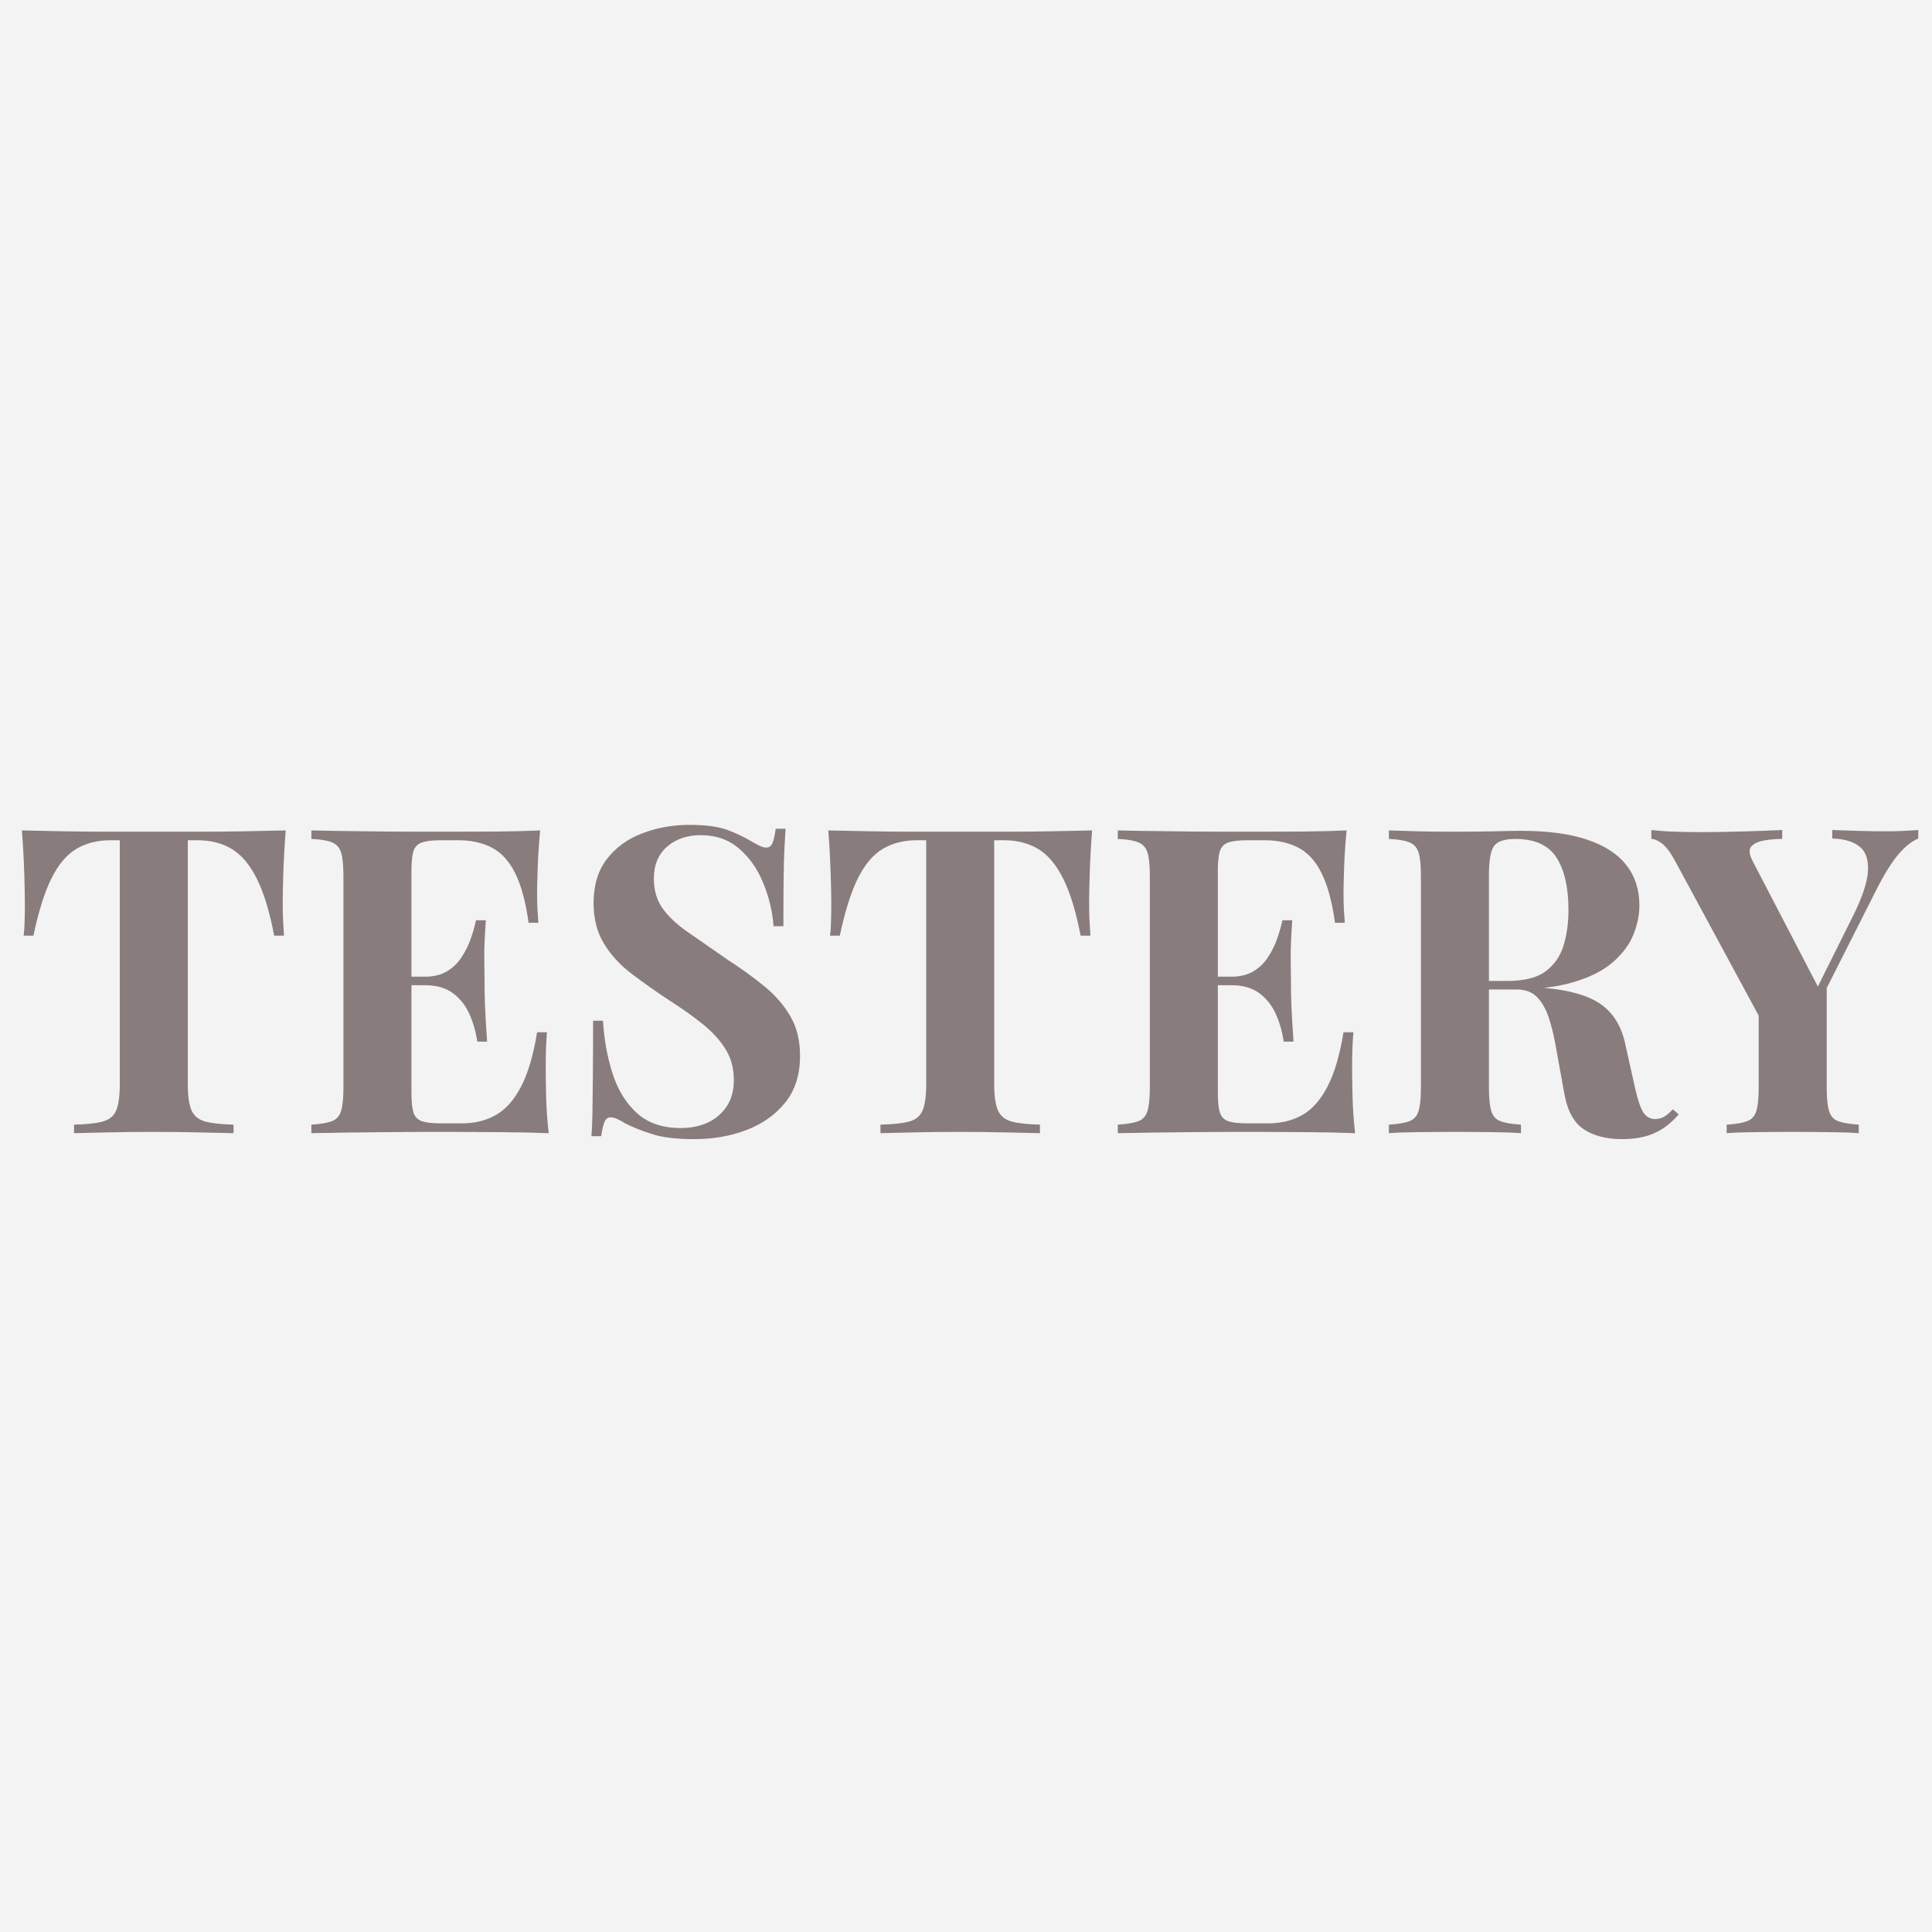 <svg version="1.0" preserveAspectRatio="xMidYMid meet" height="500" viewBox="0 0 375 375" zoomAndPan="magnify" width="500" xmlns:xlink="http://www.w3.org/1999/xlink" xmlns="http://www.w3.org/2000/svg"><defs><g></g></defs><rect fill-opacity="1" height="450" y="-37.5" fill="#ffffff" width="450" x="-37.5"></rect><rect fill-opacity="1" height="450" y="-37.5" fill="#f3f3f3" width="450" x="-37.5"></rect><g fill-opacity="1" fill="#897c7d"><g transform="translate(2.172, 219.95)"><g><path d="M 53.281 -58.766 C 53.062 -55.941 52.91 -53.227 52.828 -50.625 C 52.742 -48.031 52.703 -46.039 52.703 -44.656 C 52.703 -43.438 52.727 -42.273 52.781 -41.172 C 52.844 -40.066 52.898 -39.125 52.953 -38.344 L 51.047 -38.344 C 50.16 -42.988 49.039 -46.664 47.688 -49.375 C 46.332 -52.094 44.711 -54.02 42.828 -55.156 C 40.941 -56.289 38.727 -56.859 36.188 -56.859 L 34.281 -56.859 L 34.281 -9.469 C 34.281 -7.25 34.516 -5.586 34.984 -4.484 C 35.453 -3.379 36.32 -2.645 37.594 -2.281 C 38.875 -1.926 40.727 -1.719 43.156 -1.656 L 43.156 0 C 41.445 -0.051 39.164 -0.102 36.312 -0.156 C 33.457 -0.219 30.484 -0.25 27.391 -0.25 C 24.348 -0.25 21.469 -0.219 18.75 -0.156 C 16.039 -0.102 13.859 -0.051 12.203 0 L 12.203 -1.656 C 14.691 -1.719 16.57 -1.926 17.844 -2.281 C 19.113 -2.645 19.969 -3.379 20.406 -4.484 C 20.852 -5.586 21.078 -7.25 21.078 -9.469 L 21.078 -56.859 L 19.25 -56.859 C 16.707 -56.859 14.492 -56.289 12.609 -55.156 C 10.734 -54.02 9.129 -52.109 7.797 -49.422 C 6.473 -46.742 5.312 -43.051 4.312 -38.344 L 2.406 -38.344 C 2.52 -39.125 2.586 -40.066 2.609 -41.172 C 2.641 -42.273 2.656 -43.438 2.656 -44.656 C 2.656 -46.039 2.613 -48.031 2.531 -50.625 C 2.445 -53.227 2.297 -55.941 2.078 -58.766 C 4.617 -58.711 7.395 -58.656 10.406 -58.594 C 13.426 -58.539 16.457 -58.516 19.5 -58.516 C 22.539 -58.516 25.281 -58.516 27.719 -58.516 C 30.207 -58.516 32.957 -58.516 35.969 -58.516 C 38.988 -58.516 42.02 -58.539 45.062 -58.594 C 48.113 -58.656 50.852 -58.711 53.281 -58.766 Z M 53.281 -58.766"></path></g></g></g><g fill-opacity="1" fill="#897c7d"><g transform="translate(57.611, 219.95)"><g><path d="M 47.234 -58.766 C 47.004 -56.328 46.848 -53.973 46.766 -51.703 C 46.68 -49.441 46.641 -47.703 46.641 -46.484 C 46.641 -45.367 46.664 -44.312 46.719 -43.312 C 46.781 -42.32 46.836 -41.5 46.891 -40.844 L 44.984 -40.844 C 44.43 -44.875 43.57 -48.066 42.406 -50.422 C 41.25 -52.773 39.742 -54.438 37.891 -55.406 C 36.035 -56.375 33.863 -56.859 31.375 -56.859 L 27.969 -56.859 C 26.363 -56.859 25.145 -56.719 24.312 -56.438 C 23.488 -56.164 22.938 -55.613 22.656 -54.781 C 22.383 -53.945 22.25 -52.676 22.25 -50.969 L 22.25 -7.797 C 22.25 -6.086 22.383 -4.816 22.656 -3.984 C 22.938 -3.148 23.488 -2.594 24.312 -2.312 C 25.145 -2.039 26.363 -1.906 27.969 -1.906 L 32.031 -1.906 C 34.52 -1.906 36.719 -2.441 38.625 -3.516 C 40.539 -4.598 42.176 -6.441 43.531 -9.047 C 44.883 -11.648 45.922 -15.164 46.641 -19.594 L 48.562 -19.594 C 48.395 -17.82 48.312 -15.492 48.312 -12.609 C 48.312 -11.336 48.336 -9.539 48.391 -7.219 C 48.441 -4.895 48.609 -2.488 48.891 0 C 46.066 -0.113 42.883 -0.18 39.344 -0.203 C 35.801 -0.234 32.645 -0.25 29.875 -0.25 C 28.5 -0.25 26.727 -0.25 24.562 -0.25 C 22.406 -0.25 20.082 -0.234 17.594 -0.203 C 15.102 -0.18 12.582 -0.156 10.031 -0.125 C 7.488 -0.094 5.086 -0.051 2.828 0 L 2.828 -1.656 C 4.598 -1.77 5.926 -1.992 6.812 -2.328 C 7.695 -2.66 8.289 -3.32 8.594 -4.312 C 8.895 -5.312 9.047 -6.805 9.047 -8.797 L 9.047 -49.969 C 9.047 -52.008 8.895 -53.516 8.594 -54.484 C 8.289 -55.453 7.68 -56.113 6.766 -56.469 C 5.848 -56.832 4.535 -57.047 2.828 -57.109 L 2.828 -58.766 C 5.086 -58.711 7.488 -58.672 10.031 -58.641 C 12.582 -58.609 15.102 -58.578 17.594 -58.547 C 20.082 -58.523 22.406 -58.516 24.562 -58.516 C 26.727 -58.516 28.5 -58.516 29.875 -58.516 C 32.426 -58.516 35.316 -58.523 38.547 -58.547 C 41.785 -58.578 44.68 -58.648 47.234 -58.766 Z M 34.281 -30.375 C 34.281 -30.375 34.281 -30.098 34.281 -29.547 C 34.281 -28.992 34.281 -28.719 34.281 -28.719 L 19.75 -28.719 C 19.75 -28.719 19.75 -28.992 19.75 -29.547 C 19.75 -30.098 19.75 -30.375 19.75 -30.375 Z M 36.688 -41.328 C 36.469 -38.18 36.367 -35.773 36.391 -34.109 C 36.422 -32.453 36.438 -30.93 36.438 -29.547 C 36.438 -28.16 36.461 -26.641 36.516 -24.984 C 36.578 -23.328 36.719 -20.922 36.938 -17.766 L 35.031 -17.766 C 34.75 -19.703 34.234 -21.5 33.484 -23.156 C 32.742 -24.812 31.68 -26.148 30.297 -27.172 C 28.91 -28.203 27.113 -28.719 24.906 -28.719 L 24.906 -30.375 C 26.562 -30.375 27.969 -30.719 29.125 -31.406 C 30.289 -32.102 31.242 -33.02 31.984 -34.156 C 32.734 -35.289 33.328 -36.492 33.766 -37.766 C 34.211 -39.035 34.551 -40.223 34.781 -41.328 Z M 36.688 -41.328"></path></g></g></g><g fill-opacity="1" fill="#897c7d"><g transform="translate(110.228, 219.95)"><g><path d="M 23.578 -59.844 C 26.836 -59.844 29.352 -59.492 31.125 -58.797 C 32.895 -58.109 34.414 -57.379 35.688 -56.609 C 36.352 -56.223 36.895 -55.93 37.312 -55.734 C 37.727 -55.535 38.129 -55.438 38.516 -55.438 C 39.066 -55.438 39.469 -55.738 39.719 -56.344 C 39.969 -56.957 40.176 -57.875 40.344 -59.094 L 42.25 -59.094 C 42.188 -58.039 42.113 -56.781 42.031 -55.312 C 41.957 -53.852 41.906 -51.93 41.875 -49.547 C 41.844 -47.172 41.828 -44.047 41.828 -40.172 L 39.922 -40.172 C 39.703 -43.047 39.035 -45.836 37.922 -48.547 C 36.816 -51.266 35.254 -53.492 33.234 -55.234 C 31.223 -56.973 28.75 -57.844 25.812 -57.844 C 23.156 -57.844 20.969 -57.098 19.25 -55.609 C 17.539 -54.117 16.688 -52.047 16.688 -49.391 C 16.688 -47.172 17.238 -45.27 18.344 -43.688 C 19.445 -42.113 21.062 -40.582 23.188 -39.094 C 25.32 -37.602 27.91 -35.805 30.953 -33.703 C 33.609 -31.984 35.988 -30.266 38.094 -28.547 C 40.195 -26.836 41.883 -24.898 43.156 -22.734 C 44.426 -20.578 45.062 -18.004 45.062 -15.016 C 45.062 -11.367 44.109 -8.352 42.203 -5.969 C 40.297 -3.594 37.789 -1.812 34.688 -0.625 C 31.594 0.562 28.191 1.156 24.484 1.156 C 21.055 1.156 18.316 0.82 16.266 0.156 C 14.223 -0.5 12.508 -1.188 11.125 -1.906 C 9.906 -2.688 8.961 -3.078 8.297 -3.078 C 7.742 -3.078 7.344 -2.77 7.094 -2.156 C 6.844 -1.551 6.633 -0.641 6.469 0.578 L 4.562 0.578 C 4.676 -0.742 4.742 -2.289 4.766 -4.062 C 4.797 -5.832 4.82 -8.141 4.844 -10.984 C 4.875 -13.836 4.891 -17.453 4.891 -21.828 L 6.812 -21.828 C 7.031 -18.172 7.648 -14.754 8.672 -11.578 C 9.691 -8.398 11.266 -5.844 13.391 -3.906 C 15.523 -1.969 18.363 -1 21.906 -1 C 23.844 -1 25.57 -1.344 27.094 -2.031 C 28.613 -2.727 29.844 -3.766 30.781 -5.141 C 31.727 -6.523 32.203 -8.242 32.203 -10.297 C 32.203 -12.617 31.66 -14.633 30.578 -16.344 C 29.504 -18.062 28.039 -19.664 26.188 -21.156 C 24.332 -22.656 22.188 -24.18 19.75 -25.734 C 17.156 -27.441 14.723 -29.156 12.453 -30.875 C 10.18 -32.594 8.367 -34.555 7.016 -36.766 C 5.66 -38.984 4.984 -41.613 4.984 -44.656 C 4.984 -48.145 5.852 -51.008 7.594 -53.25 C 9.332 -55.488 11.629 -57.145 14.484 -58.219 C 17.336 -59.301 20.367 -59.844 23.578 -59.844 Z M 23.578 -59.844"></path></g></g></g><g fill-opacity="1" fill="#897c7d"><g transform="translate(158.695, 219.95)"><g><path d="M 53.281 -58.766 C 53.062 -55.941 52.91 -53.227 52.828 -50.625 C 52.742 -48.031 52.703 -46.039 52.703 -44.656 C 52.703 -43.438 52.727 -42.273 52.781 -41.172 C 52.844 -40.066 52.898 -39.125 52.953 -38.344 L 51.047 -38.344 C 50.16 -42.988 49.039 -46.664 47.688 -49.375 C 46.332 -52.094 44.711 -54.02 42.828 -55.156 C 40.941 -56.289 38.727 -56.859 36.188 -56.859 L 34.281 -56.859 L 34.281 -9.469 C 34.281 -7.25 34.516 -5.586 34.984 -4.484 C 35.453 -3.379 36.32 -2.645 37.594 -2.281 C 38.875 -1.926 40.727 -1.719 43.156 -1.656 L 43.156 0 C 41.445 -0.051 39.164 -0.102 36.312 -0.156 C 33.457 -0.219 30.484 -0.25 27.391 -0.25 C 24.348 -0.25 21.469 -0.219 18.75 -0.156 C 16.039 -0.102 13.859 -0.051 12.203 0 L 12.203 -1.656 C 14.691 -1.719 16.57 -1.926 17.844 -2.281 C 19.113 -2.645 19.969 -3.379 20.406 -4.484 C 20.852 -5.586 21.078 -7.25 21.078 -9.469 L 21.078 -56.859 L 19.25 -56.859 C 16.707 -56.859 14.492 -56.289 12.609 -55.156 C 10.734 -54.02 9.129 -52.109 7.797 -49.422 C 6.473 -46.742 5.312 -43.051 4.312 -38.344 L 2.406 -38.344 C 2.52 -39.125 2.586 -40.066 2.609 -41.172 C 2.641 -42.273 2.656 -43.438 2.656 -44.656 C 2.656 -46.039 2.613 -48.031 2.531 -50.625 C 2.445 -53.227 2.297 -55.941 2.078 -58.766 C 4.617 -58.711 7.395 -58.656 10.406 -58.594 C 13.426 -58.539 16.457 -58.516 19.5 -58.516 C 22.539 -58.516 25.281 -58.516 27.719 -58.516 C 30.207 -58.516 32.957 -58.516 35.969 -58.516 C 38.988 -58.516 42.02 -58.539 45.062 -58.594 C 48.113 -58.656 50.852 -58.711 53.281 -58.766 Z M 53.281 -58.766"></path></g></g></g><g fill-opacity="1" fill="#897c7d"><g transform="translate(214.134, 219.95)"><g><path d="M 47.234 -58.766 C 47.004 -56.328 46.848 -53.973 46.766 -51.703 C 46.68 -49.441 46.641 -47.703 46.641 -46.484 C 46.641 -45.367 46.664 -44.312 46.719 -43.312 C 46.781 -42.32 46.836 -41.5 46.891 -40.844 L 44.984 -40.844 C 44.43 -44.875 43.57 -48.066 42.406 -50.422 C 41.25 -52.773 39.742 -54.438 37.891 -55.406 C 36.035 -56.375 33.863 -56.859 31.375 -56.859 L 27.969 -56.859 C 26.363 -56.859 25.145 -56.719 24.312 -56.438 C 23.488 -56.164 22.938 -55.613 22.656 -54.781 C 22.383 -53.945 22.25 -52.676 22.25 -50.969 L 22.25 -7.797 C 22.25 -6.086 22.383 -4.816 22.656 -3.984 C 22.938 -3.148 23.488 -2.594 24.312 -2.312 C 25.145 -2.039 26.363 -1.906 27.969 -1.906 L 32.031 -1.906 C 34.52 -1.906 36.719 -2.441 38.625 -3.516 C 40.539 -4.598 42.176 -6.441 43.531 -9.047 C 44.883 -11.648 45.922 -15.164 46.641 -19.594 L 48.562 -19.594 C 48.395 -17.82 48.312 -15.492 48.312 -12.609 C 48.312 -11.336 48.336 -9.539 48.391 -7.219 C 48.441 -4.895 48.609 -2.488 48.891 0 C 46.066 -0.113 42.883 -0.18 39.344 -0.203 C 35.801 -0.234 32.645 -0.25 29.875 -0.25 C 28.5 -0.25 26.727 -0.25 24.562 -0.25 C 22.406 -0.25 20.082 -0.234 17.594 -0.203 C 15.102 -0.18 12.582 -0.156 10.031 -0.125 C 7.488 -0.094 5.086 -0.051 2.828 0 L 2.828 -1.656 C 4.598 -1.77 5.926 -1.992 6.812 -2.328 C 7.695 -2.66 8.289 -3.32 8.594 -4.312 C 8.895 -5.312 9.047 -6.805 9.047 -8.797 L 9.047 -49.969 C 9.047 -52.008 8.895 -53.516 8.594 -54.484 C 8.289 -55.453 7.68 -56.113 6.766 -56.469 C 5.848 -56.832 4.535 -57.047 2.828 -57.109 L 2.828 -58.766 C 5.086 -58.711 7.488 -58.672 10.031 -58.641 C 12.582 -58.609 15.102 -58.578 17.594 -58.547 C 20.082 -58.523 22.406 -58.516 24.562 -58.516 C 26.727 -58.516 28.5 -58.516 29.875 -58.516 C 32.426 -58.516 35.316 -58.523 38.547 -58.547 C 41.785 -58.578 44.68 -58.648 47.234 -58.766 Z M 34.281 -30.375 C 34.281 -30.375 34.281 -30.098 34.281 -29.547 C 34.281 -28.992 34.281 -28.719 34.281 -28.719 L 19.75 -28.719 C 19.75 -28.719 19.75 -28.992 19.75 -29.547 C 19.75 -30.098 19.75 -30.375 19.75 -30.375 Z M 36.688 -41.328 C 36.469 -38.18 36.367 -35.773 36.391 -34.109 C 36.422 -32.453 36.438 -30.93 36.438 -29.547 C 36.438 -28.16 36.461 -26.641 36.516 -24.984 C 36.578 -23.328 36.719 -20.922 36.938 -17.766 L 35.031 -17.766 C 34.75 -19.703 34.234 -21.5 33.484 -23.156 C 32.742 -24.812 31.68 -26.148 30.297 -27.172 C 28.91 -28.203 27.113 -28.719 24.906 -28.719 L 24.906 -30.375 C 26.562 -30.375 27.969 -30.719 29.125 -31.406 C 30.289 -32.102 31.242 -33.02 31.984 -34.156 C 32.734 -35.289 33.328 -36.492 33.766 -37.766 C 34.211 -39.035 34.551 -40.223 34.781 -41.328 Z M 36.688 -41.328"></path></g></g></g><g fill-opacity="1" fill="#897c7d"><g transform="translate(266.751, 219.95)"><g><path d="M 2.828 -58.766 C 4.203 -58.711 6.066 -58.656 8.422 -58.594 C 10.773 -58.539 13.113 -58.516 15.438 -58.516 C 18.094 -58.516 20.664 -58.539 23.156 -58.594 C 25.645 -58.656 27.414 -58.688 28.469 -58.688 C 33.613 -58.688 37.883 -58.117 41.281 -56.984 C 44.688 -55.848 47.234 -54.195 48.922 -52.031 C 50.609 -49.875 51.453 -47.273 51.453 -44.234 C 51.453 -42.359 51.066 -40.461 50.297 -38.547 C 49.523 -36.641 48.211 -34.867 46.359 -33.234 C 44.504 -31.609 41.973 -30.312 38.766 -29.344 C 35.555 -28.375 31.516 -27.891 26.641 -27.891 L 18.672 -27.891 L 18.672 -29.547 L 25.812 -29.547 C 29.07 -29.547 31.547 -30.164 33.234 -31.406 C 34.922 -32.656 36.082 -34.316 36.719 -36.391 C 37.363 -38.473 37.688 -40.785 37.688 -43.328 C 37.688 -47.703 36.91 -51.094 35.359 -53.5 C 33.805 -55.906 31.148 -57.109 27.391 -57.109 C 25.234 -57.109 23.836 -56.633 23.203 -55.688 C 22.566 -54.75 22.25 -52.844 22.25 -49.969 L 22.25 -8.797 C 22.25 -6.805 22.398 -5.312 22.703 -4.312 C 23.004 -3.32 23.598 -2.66 24.484 -2.328 C 25.367 -1.992 26.695 -1.77 28.469 -1.656 L 28.469 0 C 26.977 -0.113 25.098 -0.18 22.828 -0.203 C 20.555 -0.234 18.258 -0.25 15.938 -0.25 C 13.281 -0.25 10.773 -0.234 8.422 -0.203 C 6.066 -0.18 4.203 -0.113 2.828 0 L 2.828 -1.656 C 4.598 -1.77 5.926 -1.992 6.812 -2.328 C 7.695 -2.66 8.289 -3.32 8.594 -4.312 C 8.895 -5.312 9.047 -6.805 9.047 -8.797 L 9.047 -49.969 C 9.047 -52.008 8.895 -53.516 8.594 -54.484 C 8.289 -55.453 7.68 -56.113 6.766 -56.469 C 5.848 -56.832 4.535 -57.047 2.828 -57.109 Z M 18.516 -29.297 C 20.891 -29.242 22.945 -29.133 24.688 -28.969 C 26.438 -28.801 27.973 -28.645 29.297 -28.5 C 30.629 -28.363 31.82 -28.27 32.875 -28.219 C 37.906 -27.781 41.625 -26.703 44.031 -24.984 C 46.438 -23.266 48 -20.691 48.719 -17.266 L 50.625 -8.719 C 51.125 -6.5 51.648 -4.945 52.203 -4.062 C 52.754 -3.176 53.555 -2.734 54.609 -2.734 C 55.328 -2.797 55.922 -2.977 56.391 -3.281 C 56.867 -3.582 57.383 -4.035 57.938 -4.641 L 59.094 -3.656 C 57.602 -1.938 56 -0.707 54.281 0.031 C 52.562 0.781 50.488 1.156 48.062 1.156 C 45.07 1.156 42.609 0.52 40.672 -0.75 C 38.734 -2.02 37.461 -4.367 36.859 -7.797 L 35.359 -16.109 C 34.973 -18.43 34.5 -20.461 33.938 -22.203 C 33.383 -23.941 32.625 -25.32 31.656 -26.344 C 30.695 -27.375 29.359 -27.891 27.641 -27.891 L 18.672 -27.891 Z M 18.516 -29.297"></path></g></g></g><g fill-opacity="1" fill="#897c7d"><g transform="translate(321.111, 219.95)"><g><path d="M 51.219 -58.844 L 51.219 -57.188 C 50 -56.688 48.75 -55.703 47.469 -54.234 C 46.195 -52.773 44.789 -50.551 43.25 -47.562 L 27.562 -16.516 L 23.656 -16.516 L 4.234 -52.453 C 3.234 -54.336 2.332 -55.582 1.531 -56.188 C 0.727 -56.801 0.023 -57.109 -0.578 -57.109 L -0.578 -58.844 C 0.91 -58.676 2.441 -58.566 4.016 -58.516 C 5.598 -58.461 7.332 -58.438 9.219 -58.438 C 11.645 -58.438 14.27 -58.477 17.094 -58.562 C 19.914 -58.645 22.488 -58.738 24.812 -58.844 L 24.812 -57.109 C 23.426 -57.109 22.18 -56.992 21.078 -56.766 C 19.973 -56.547 19.195 -56.145 18.75 -55.562 C 18.312 -54.988 18.426 -54.062 19.094 -52.781 L 32.203 -27.562 L 29.625 -24.234 L 38.188 -41.422 C 40.227 -45.398 41.316 -48.523 41.453 -50.797 C 41.598 -53.066 41.047 -54.688 39.797 -55.656 C 38.555 -56.625 36.801 -57.133 34.531 -57.188 L 34.531 -58.844 C 36.406 -58.789 38.172 -58.734 39.828 -58.672 C 41.492 -58.617 43.188 -58.594 44.906 -58.594 C 46.125 -58.594 47.27 -58.617 48.344 -58.672 C 49.426 -58.734 50.383 -58.789 51.219 -58.844 Z M 33.453 -29.625 L 33.453 -8.797 C 33.453 -6.805 33.602 -5.312 33.906 -4.312 C 34.207 -3.32 34.801 -2.66 35.688 -2.328 C 36.57 -1.992 37.898 -1.77 39.672 -1.656 L 39.672 0 C 38.18 -0.113 36.258 -0.18 33.906 -0.203 C 31.551 -0.234 29.211 -0.25 26.891 -0.25 C 24.285 -0.25 21.82 -0.234 19.5 -0.203 C 17.176 -0.18 15.352 -0.113 14.031 0 L 14.031 -1.656 C 15.801 -1.77 17.129 -1.992 18.016 -2.328 C 18.898 -2.66 19.492 -3.32 19.797 -4.312 C 20.098 -5.312 20.25 -6.805 20.25 -8.797 L 20.25 -25.812 L 27.469 -20.672 Z M 33.453 -29.625"></path></g></g></g></svg>